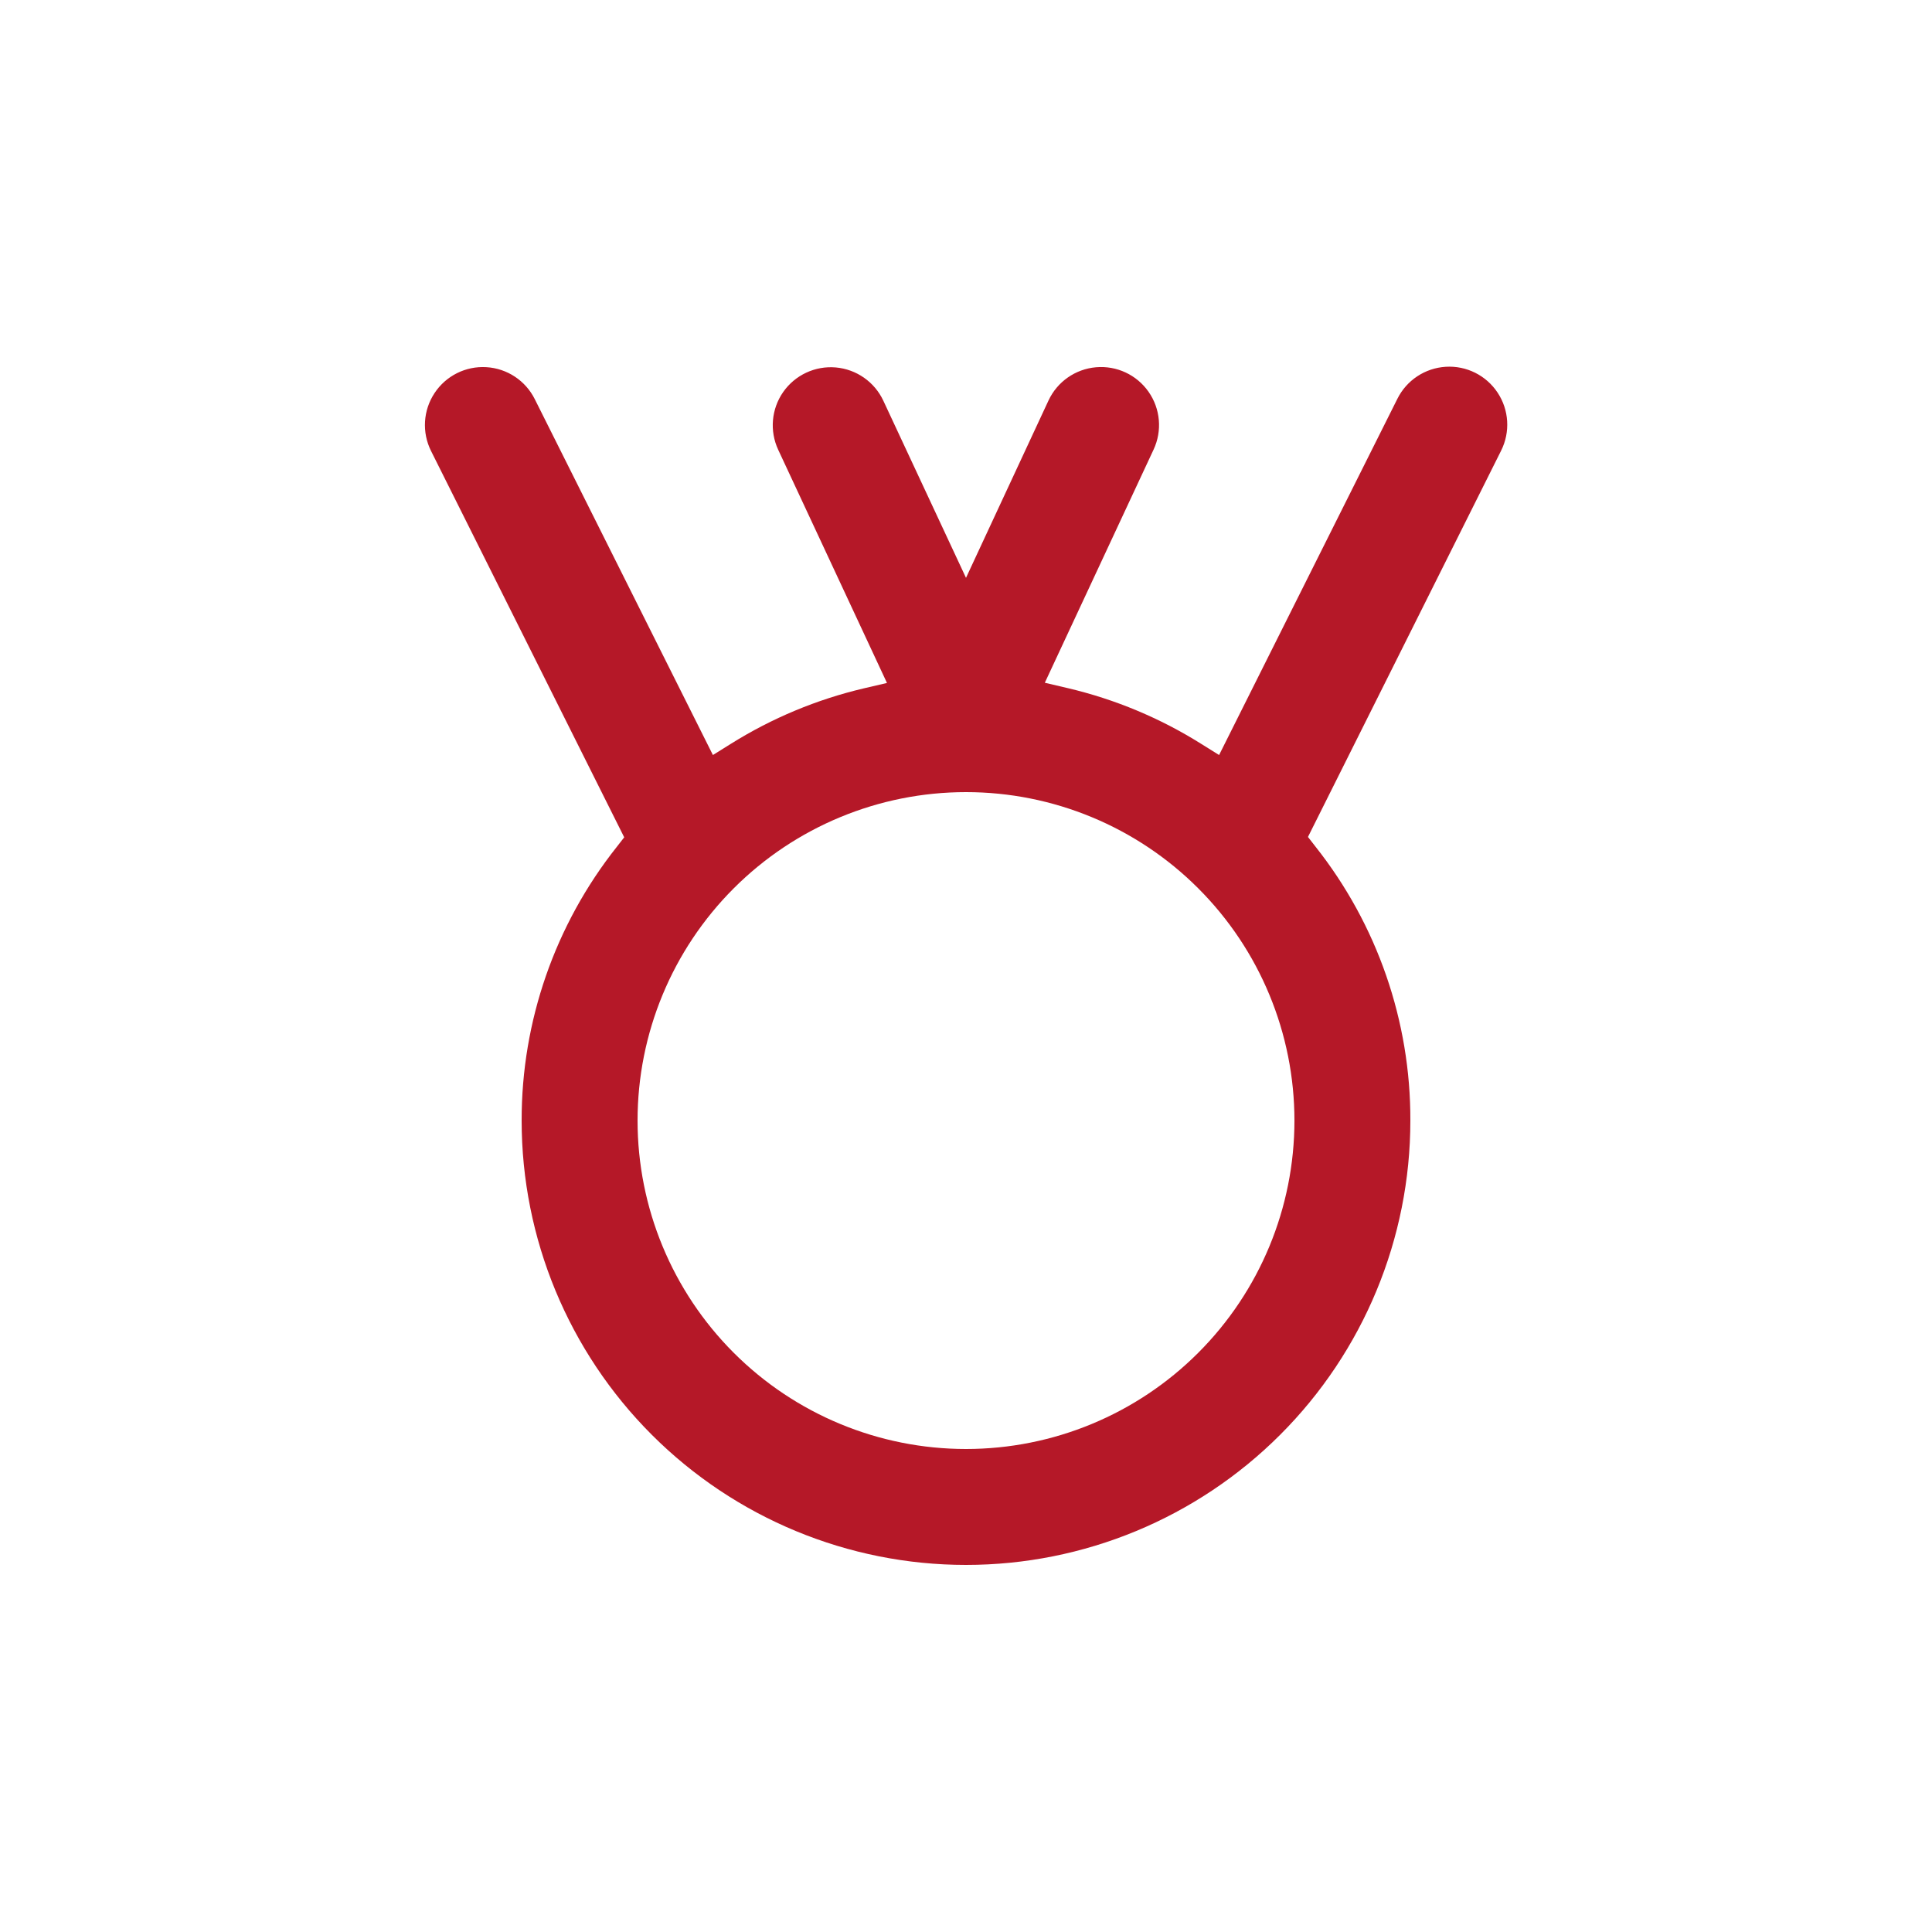 <svg width="64" height="64" viewBox="0 0 64 64" fill="none" xmlns="http://www.w3.org/2000/svg">
<path d="M24.211 24.64L23.616 25.011L17.715 13.222C17.409 12.608 16.798 12.204 16.113 12.163C15.428 12.121 14.773 12.448 14.395 13.021C14.016 13.593 13.972 14.324 14.278 14.937L20.678 27.737L20.429 28.057C18.385 30.636 17.275 33.83 17.28 37.12C17.28 41.024 18.831 44.768 21.591 47.528C24.352 50.289 28.096 51.84 32 51.84C35.904 51.84 39.648 50.289 42.408 47.528C45.169 44.768 46.72 41.024 46.72 37.12C46.73 33.826 45.622 30.627 43.577 28.045L43.328 27.725L49.728 14.925C50.034 14.311 49.99 13.58 49.611 13.008C49.233 12.435 48.578 12.108 47.893 12.15C47.208 12.192 46.597 12.595 46.291 13.209L40.384 25.011L39.789 24.64C38.43 23.787 36.94 23.165 35.379 22.797L34.611 22.617L38.214 14.893V14.893C38.505 14.271 38.441 13.541 38.048 12.979C37.655 12.416 36.991 12.106 36.307 12.166C35.623 12.225 35.023 12.645 34.733 13.267L32 19.142L29.261 13.273V13.273C28.97 12.651 28.37 12.232 27.686 12.172C27.003 12.113 26.339 12.422 25.945 12.985C25.552 13.547 25.489 14.277 25.779 14.899L29.382 22.624L28.614 22.803C27.056 23.17 25.568 23.79 24.211 24.64L24.211 24.64ZM32 26.24C34.886 26.24 37.653 27.386 39.693 29.427C41.734 31.467 42.88 34.234 42.88 37.12C42.88 40.006 41.734 42.773 39.693 44.813C37.653 46.854 34.886 48 32 48C29.114 48 26.347 46.854 24.306 44.813C22.266 42.773 21.12 40.006 21.12 37.12C21.12 34.234 22.266 31.467 24.306 29.427C26.347 27.386 29.114 26.24 32 26.24Z" fill="#B51828"/>
</svg>
